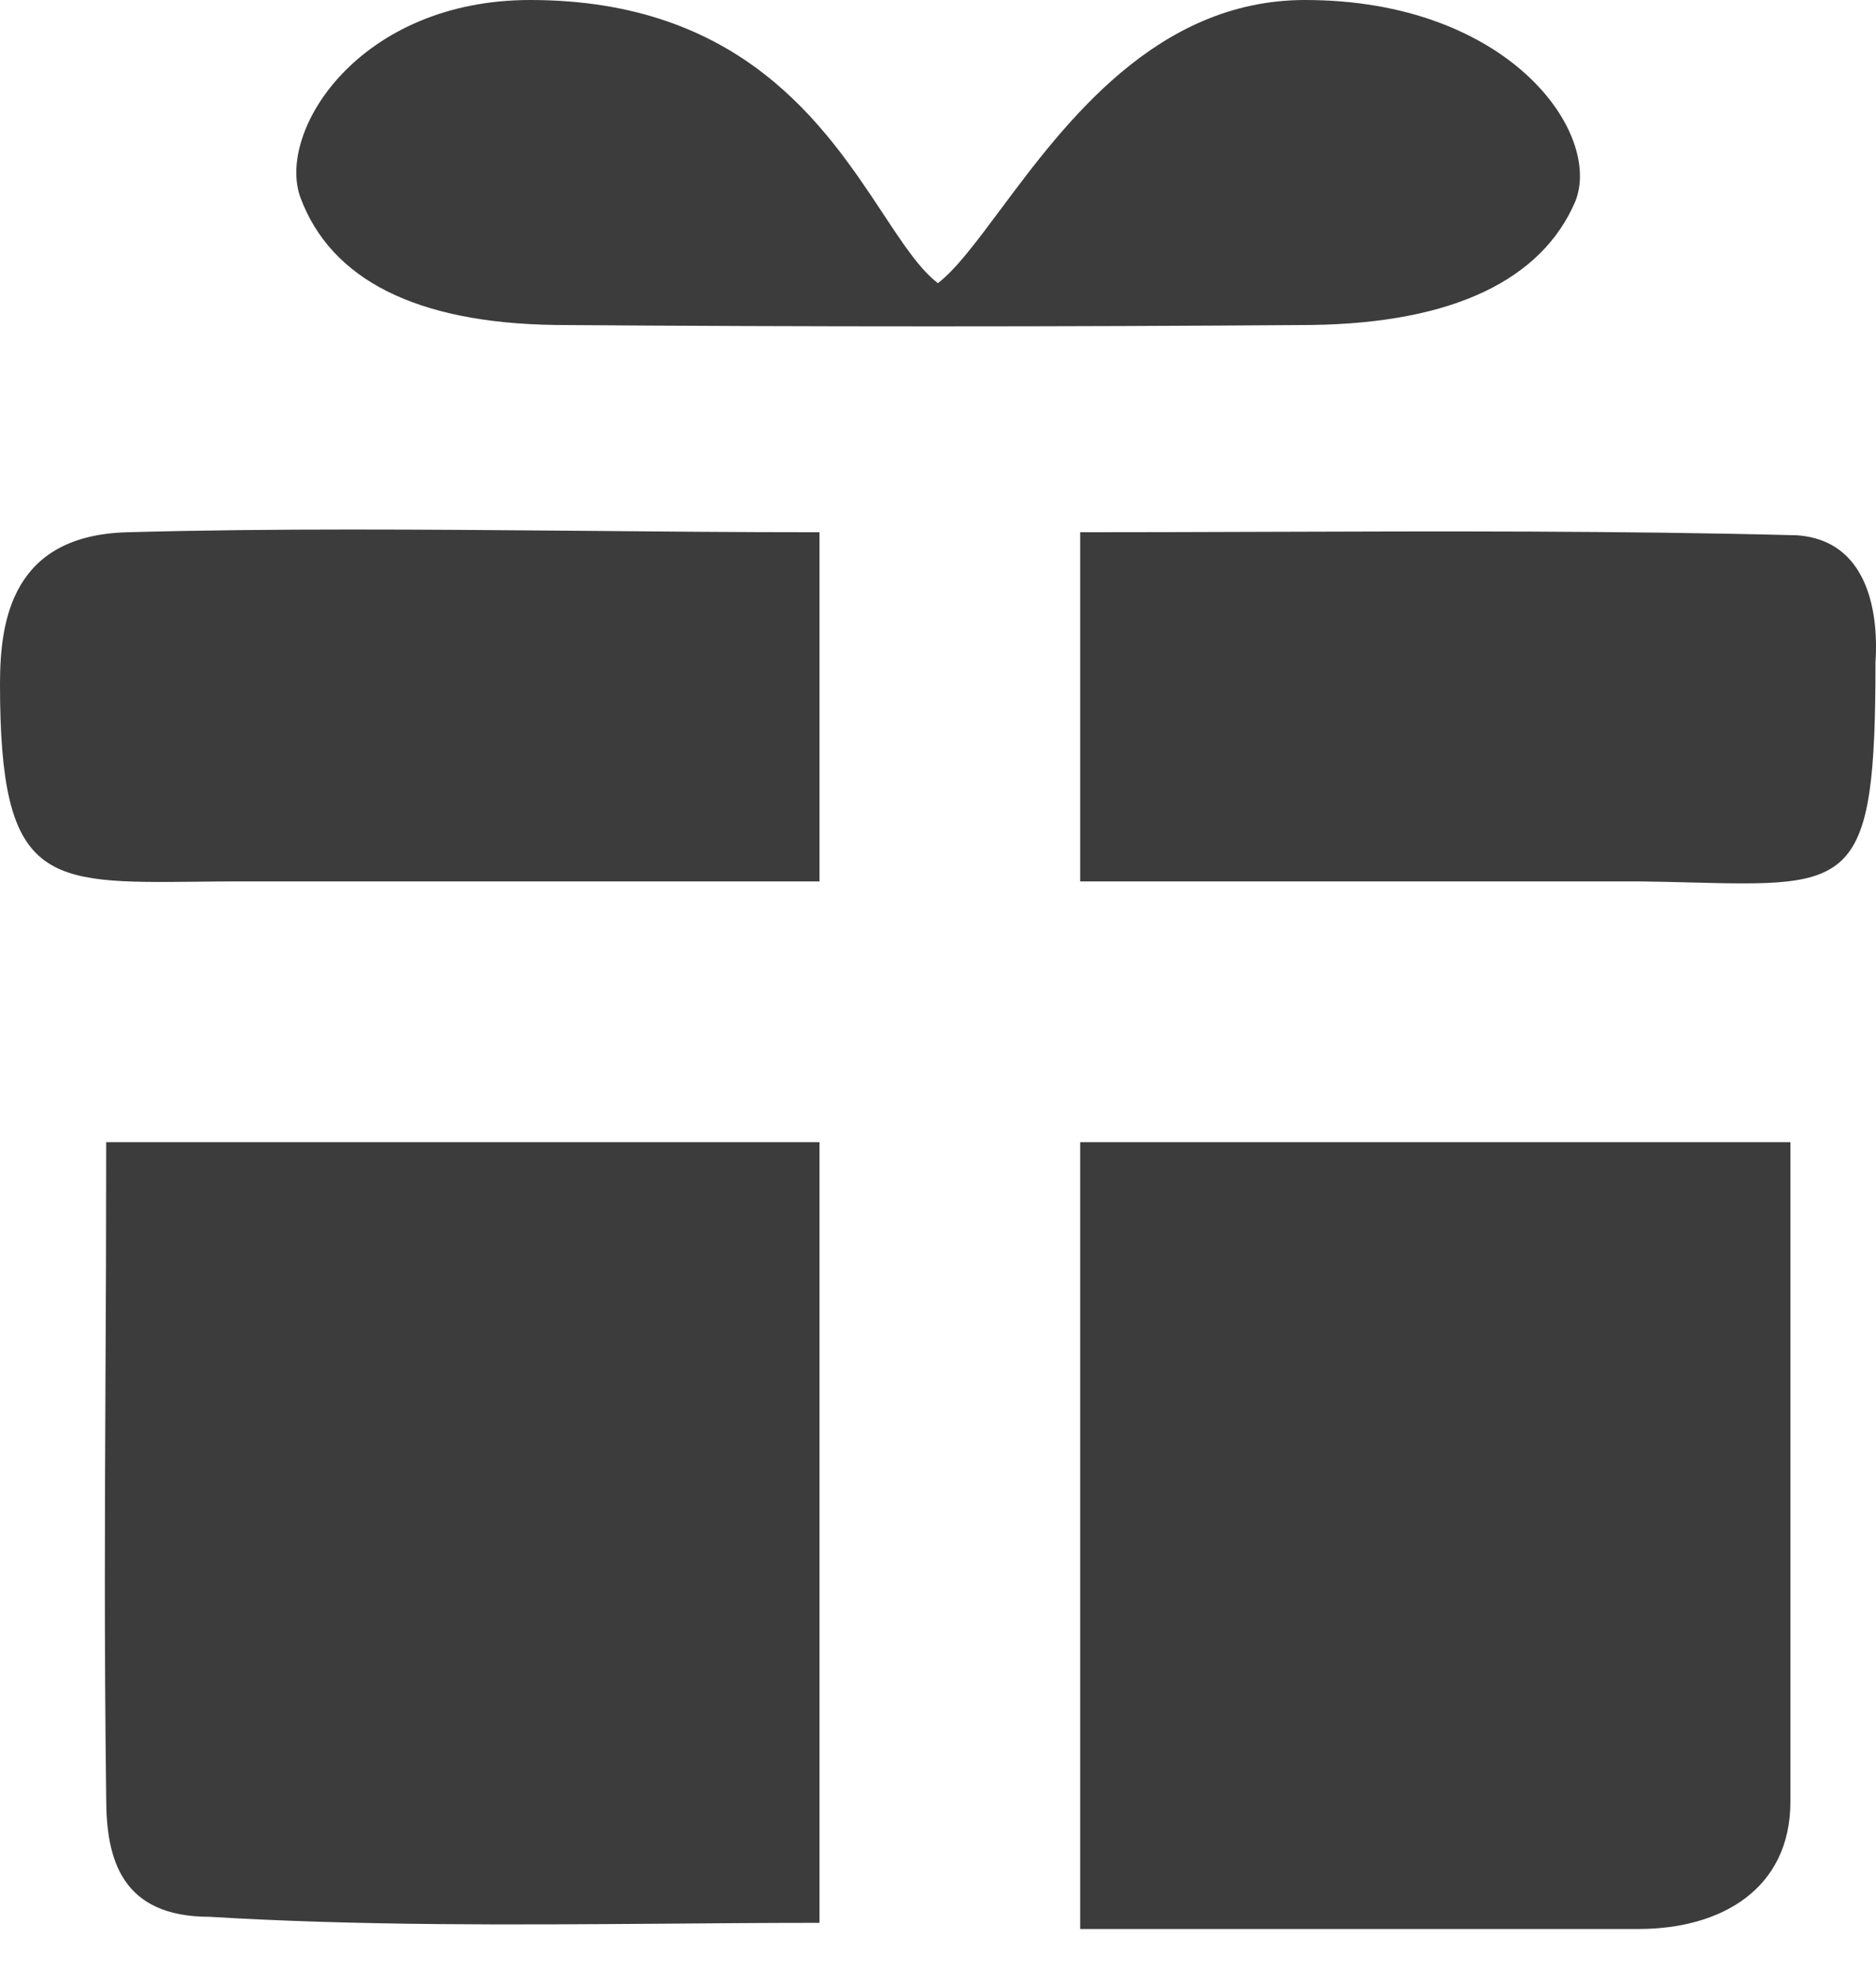 <svg width="18" height="19" viewBox="0 0 18 19" fill="none" xmlns="http://www.w3.org/2000/svg">
    <path fill-rule="evenodd" clip-rule="evenodd" d="M9.601 2.008C9.369 2.319 9.174 2.582 8.999 2.716C8.826 2.584 8.664 2.339 8.472 2.048C7.92 1.213 7.118 0 5.087 0C3.446 0 2.65 1.258 2.883 1.896C3.175 2.679 3.99 3.099 5.33 3.117C7.747 3.135 10.164 3.135 12.582 3.117C13.95 3.099 14.795 2.679 15.115 1.932C15.377 1.276 14.478 0 12.522 0C11.098 0 10.22 1.178 9.601 2.008ZM7.863 8.454V5.105C7.073 5.105 6.303 5.098 5.547 5.091H5.547H5.547C4.072 5.079 2.648 5.066 1.223 5.105C0.116 5.134 0 5.949 0 6.561C0 8.476 0.438 8.472 1.89 8.457C2.027 8.455 2.174 8.454 2.33 8.454H4.252H7.863ZM7.863 10.955V18.443C7.367 18.443 6.871 18.447 6.378 18.451C4.906 18.462 3.449 18.472 2.01 18.385C1.165 18.385 1.019 17.832 1.019 17.249C1 15.734 1.006 14.549 1.012 13.241C1.016 12.538 1.019 11.8 1.019 10.955H7.863ZM10.364 18.502V10.955H17.179V17.278C17.179 18.123 16.509 18.502 15.723 18.502H10.364ZM10.364 8.454V5.105C10.95 5.105 11.531 5.103 12.11 5.101C13.835 5.095 15.537 5.09 17.238 5.134C18.061 5.189 18.005 6.174 17.996 6.337C17.995 6.347 17.995 6.353 17.995 6.357C17.995 8.509 17.777 8.504 16.212 8.464H16.212C16.062 8.46 15.899 8.456 15.723 8.454H10.364Z" fill="#3C3C3C"/>
</svg>
